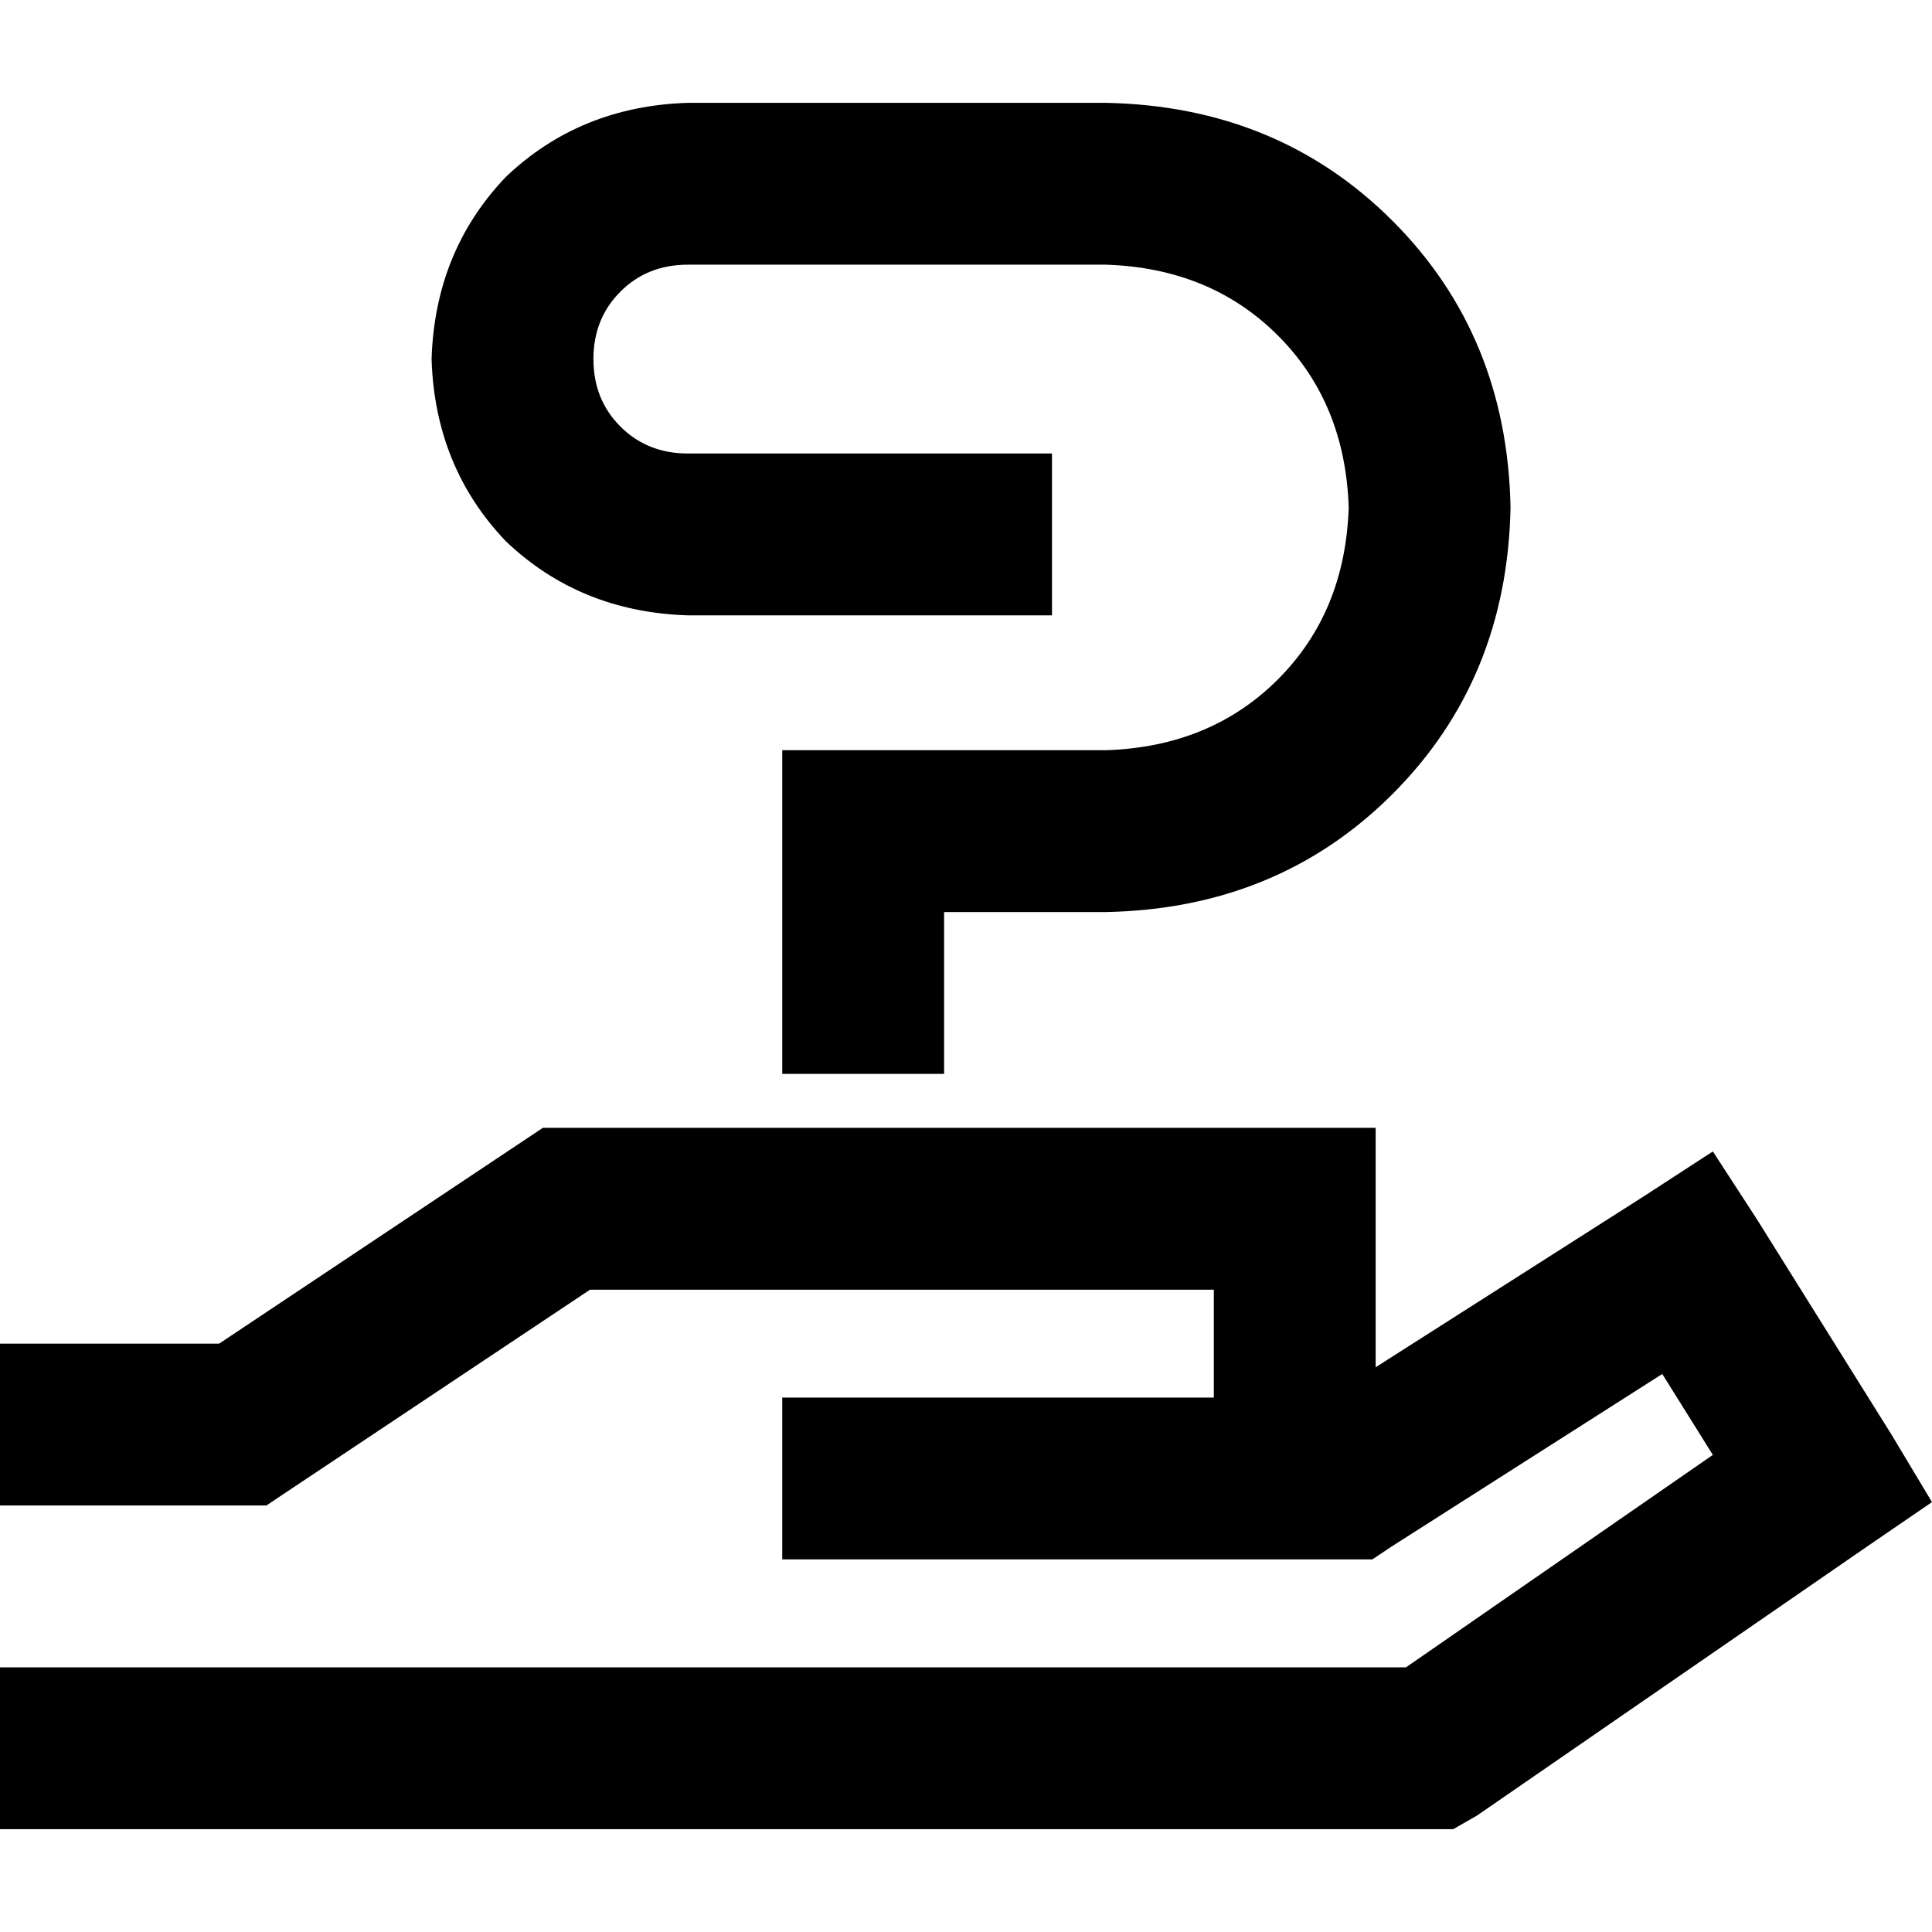 <svg xmlns="http://www.w3.org/2000/svg" viewBox="0 0 512 512">
  <path d="M 157.264 95.162 Q 157.264 105.885 164.412 113.033 L 164.412 113.033 L 164.412 113.033 Q 171.56 120.182 182.283 120.182 L 257.34 120.182 L 278.785 120.182 L 278.785 163.072 L 278.785 163.072 L 257.34 163.072 L 182.283 163.072 Q 153.689 162.178 134.031 143.414 Q 115.267 123.756 114.373 95.162 Q 115.267 66.569 134.031 46.911 Q 153.689 28.147 182.283 27.253 L 293.082 27.253 L 293.082 27.253 Q 338.653 28.147 369.033 58.527 Q 399.414 88.908 400.307 134.478 Q 399.414 180.049 369.033 210.429 Q 338.653 240.81 293.082 241.703 L 250.192 241.703 L 250.192 241.703 L 250.192 263.148 L 250.192 263.148 L 250.192 284.593 L 250.192 284.593 L 207.302 284.593 L 207.302 284.593 L 207.302 263.148 L 207.302 263.148 L 207.302 220.258 L 207.302 220.258 L 207.302 198.813 L 207.302 198.813 L 228.747 198.813 L 293.082 198.813 Q 320.782 197.92 338.653 180.049 Q 356.524 162.178 357.417 134.478 Q 356.524 106.778 338.653 88.908 Q 320.782 71.037 293.082 70.143 L 182.283 70.143 L 182.283 70.143 Q 171.56 70.143 164.412 77.291 Q 157.264 84.44 157.264 95.162 L 157.264 95.162 Z M 143.86 298.89 L 150.115 298.89 L 143.86 298.89 L 364.565 298.89 L 364.565 320.335 L 364.565 320.335 L 364.565 362.332 L 364.565 362.332 L 436.049 316.761 L 436.049 316.761 L 453.92 305.145 L 453.92 305.145 L 465.536 323.016 L 465.536 323.016 L 501.277 380.202 L 501.277 380.202 L 512 398.073 L 512 398.073 L 495.023 409.689 L 495.023 409.689 L 391.372 481.173 L 391.372 481.173 L 385.117 484.747 L 385.117 484.747 L 378.862 484.747 L 0 484.747 L 0 441.857 L 0 441.857 L 21.445 441.857 L 372.607 441.857 L 453.92 385.564 L 453.92 385.564 L 440.517 364.119 L 440.517 364.119 L 369.033 409.689 L 369.033 409.689 L 363.672 413.264 L 363.672 413.264 L 357.417 413.264 L 207.302 413.264 L 207.302 370.373 L 207.302 370.373 L 228.747 370.373 L 321.675 370.373 L 321.675 341.78 L 321.675 341.78 L 156.37 341.78 L 156.37 341.78 L 75.951 395.393 L 75.951 395.393 L 70.59 398.967 L 70.59 398.967 L 64.335 398.967 L 0 398.967 L 0 356.077 L 0 356.077 L 21.445 356.077 L 58.08 356.077 L 138.499 302.464 L 138.499 302.464 L 143.86 298.89 L 143.86 298.89 Z" />
</svg>